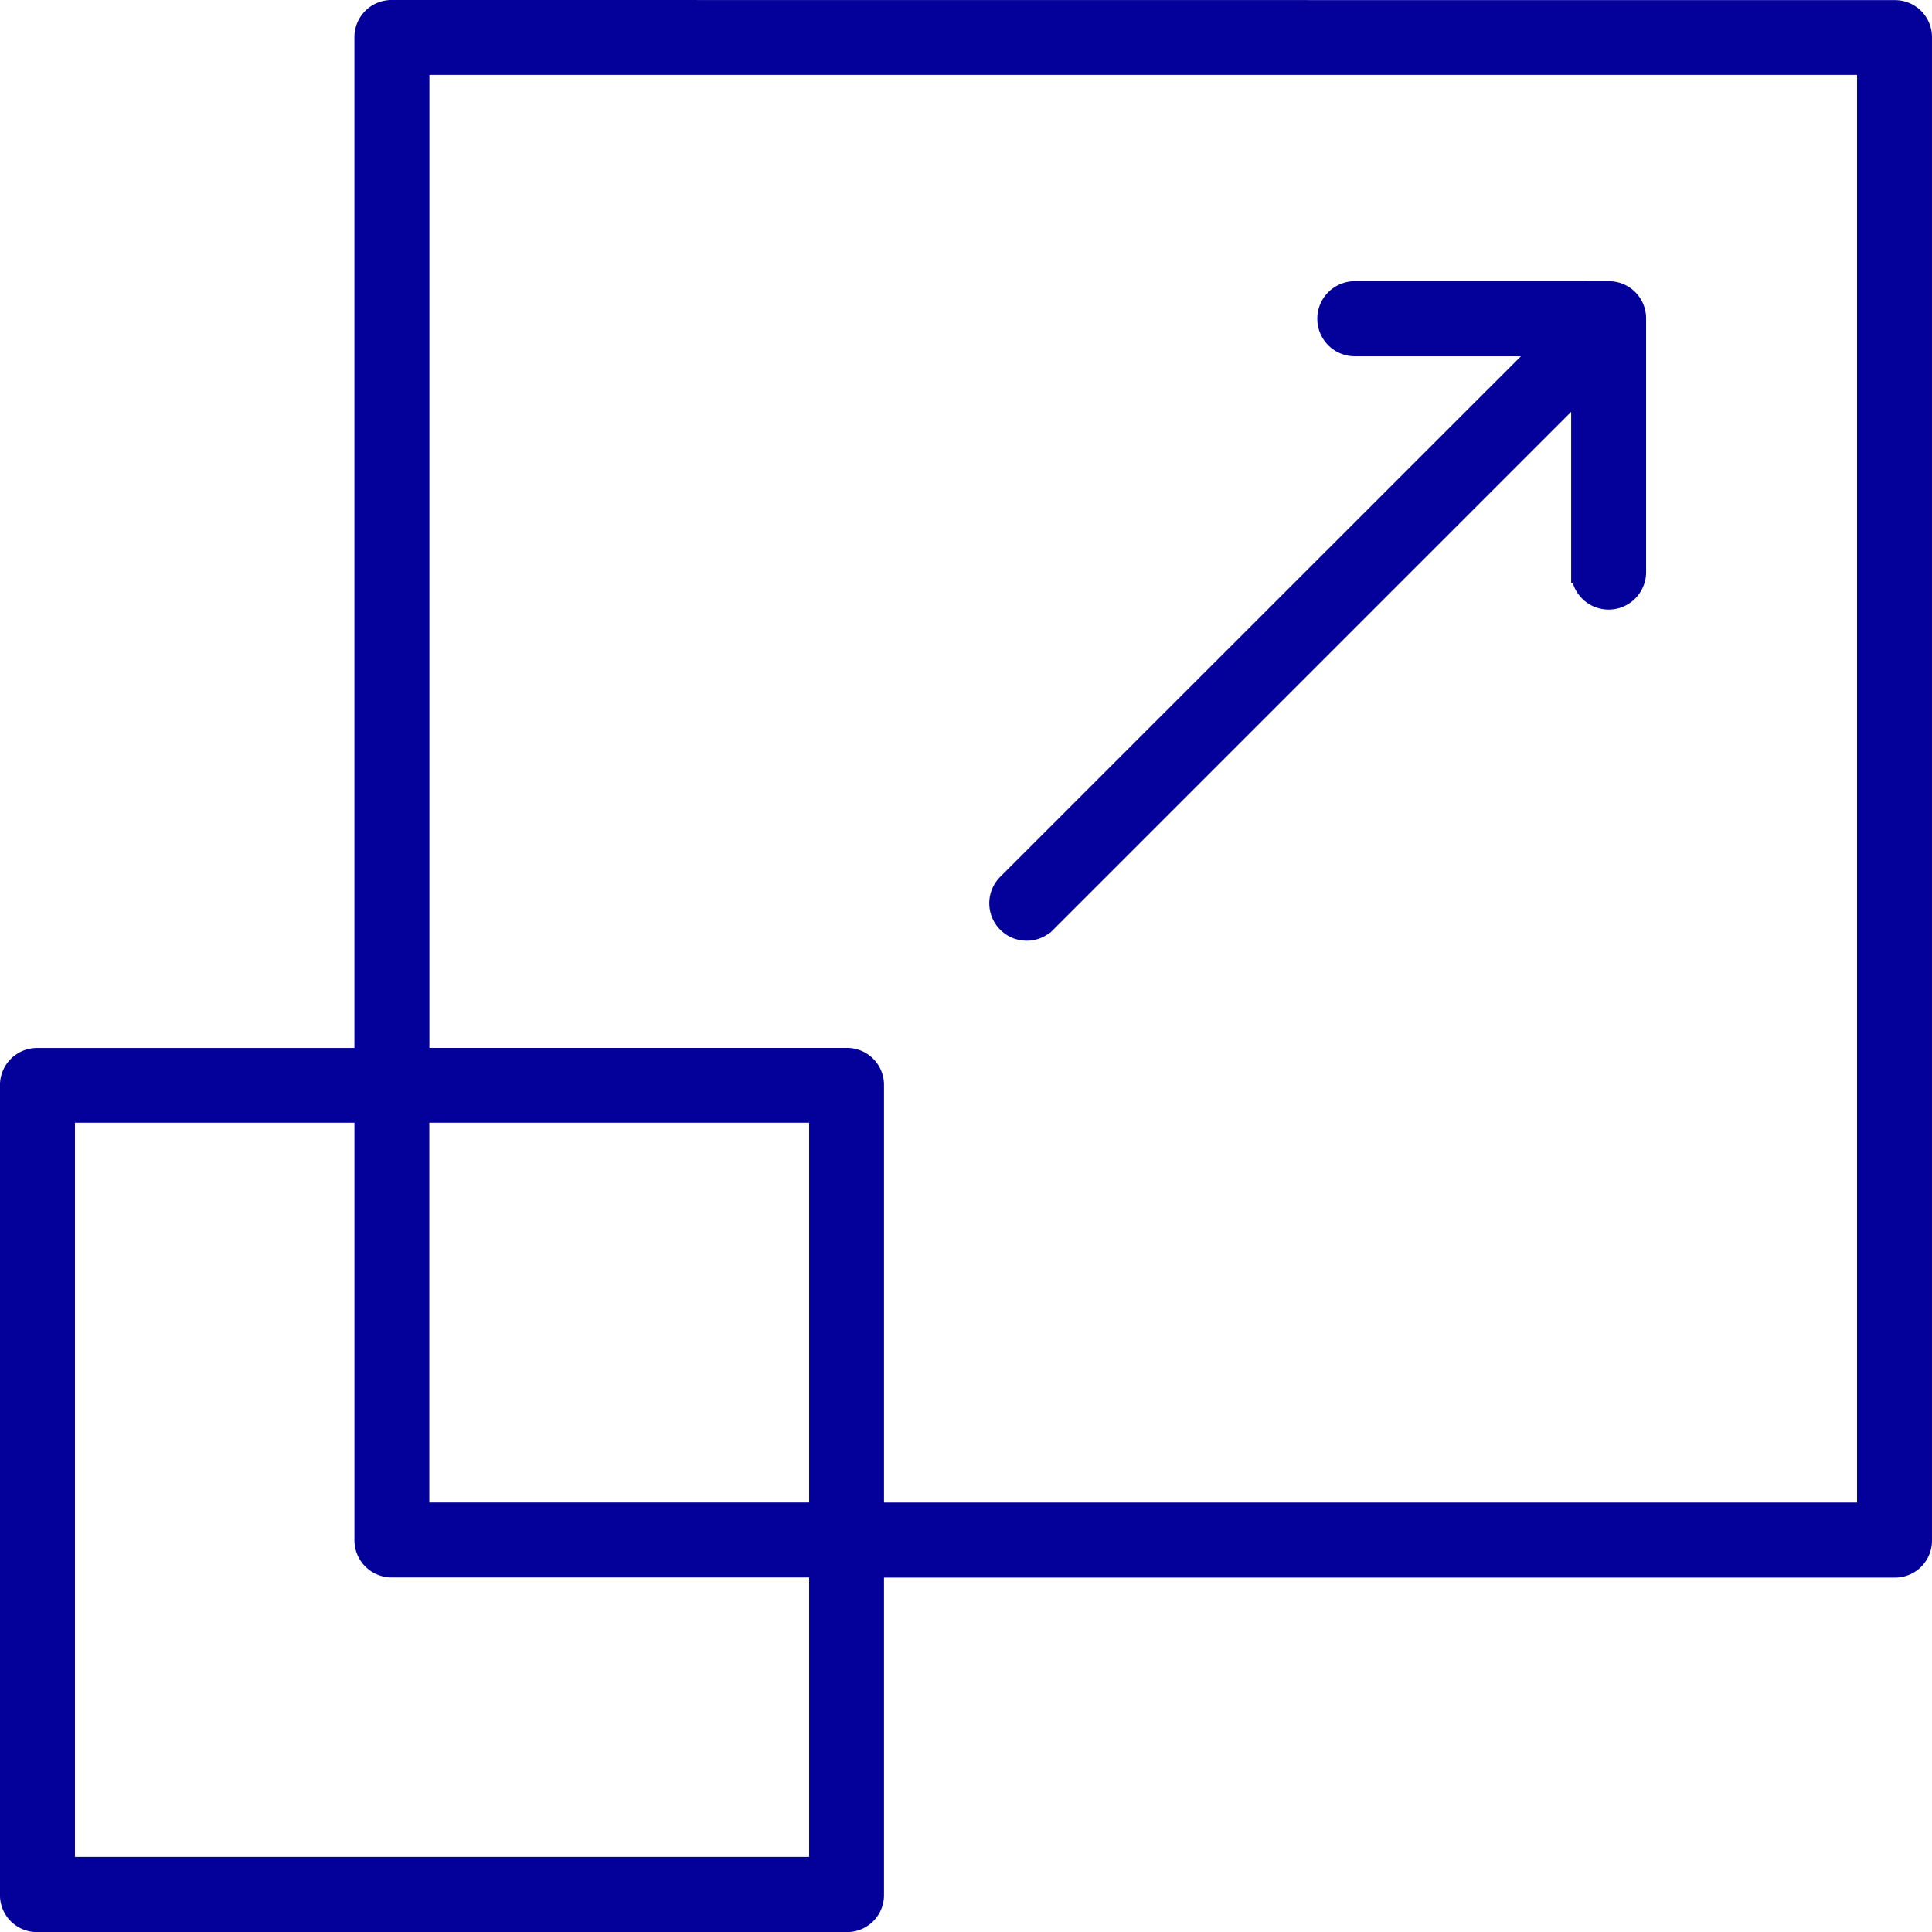 <svg xmlns="http://www.w3.org/2000/svg" width="91.102" height="91.108" viewBox="0 0 91.102 91.108">
  <path id="noun-scale-2954648" d="M113.706,25.727a1.25,1.25,0,0,0-1.272,1.267v48.15H96.988a1.249,1.249,0,0,0-1.267,1.272v38.152a1.242,1.242,0,0,0,1.267,1.266h38.152a1.242,1.242,0,0,0,1.266-1.266V99.117h48.15a1.242,1.242,0,0,0,1.267-1.267V27a1.242,1.242,0,0,0-1.267-1.267Zm1.264,2.53h68.32v68.32H136.406V76.408a1.242,1.242,0,0,0-1.266-1.267H114.97Zm44.137,10.73a1.269,1.269,0,0,0,0,2.539h9.041l-25.408,25.4a1.265,1.265,0,0,0,.884,2.159h.012a1.234,1.234,0,0,0,.89-.37h.006l25.277-25.277v8.766a1.266,1.266,0,1,0,2.533,0V40.26a1.25,1.25,0,0,0-1.267-1.272ZM98.256,77.669h14.179V97.839a1.257,1.257,0,0,0,1.272,1.272h20.169V113.29H98.256Zm16.71,0h18.91V96.576h-18.91Z" transform="translate(-95.222 -25.227)" fill="#04009a" stroke="#04009a" stroke-width="1"/>
</svg>
